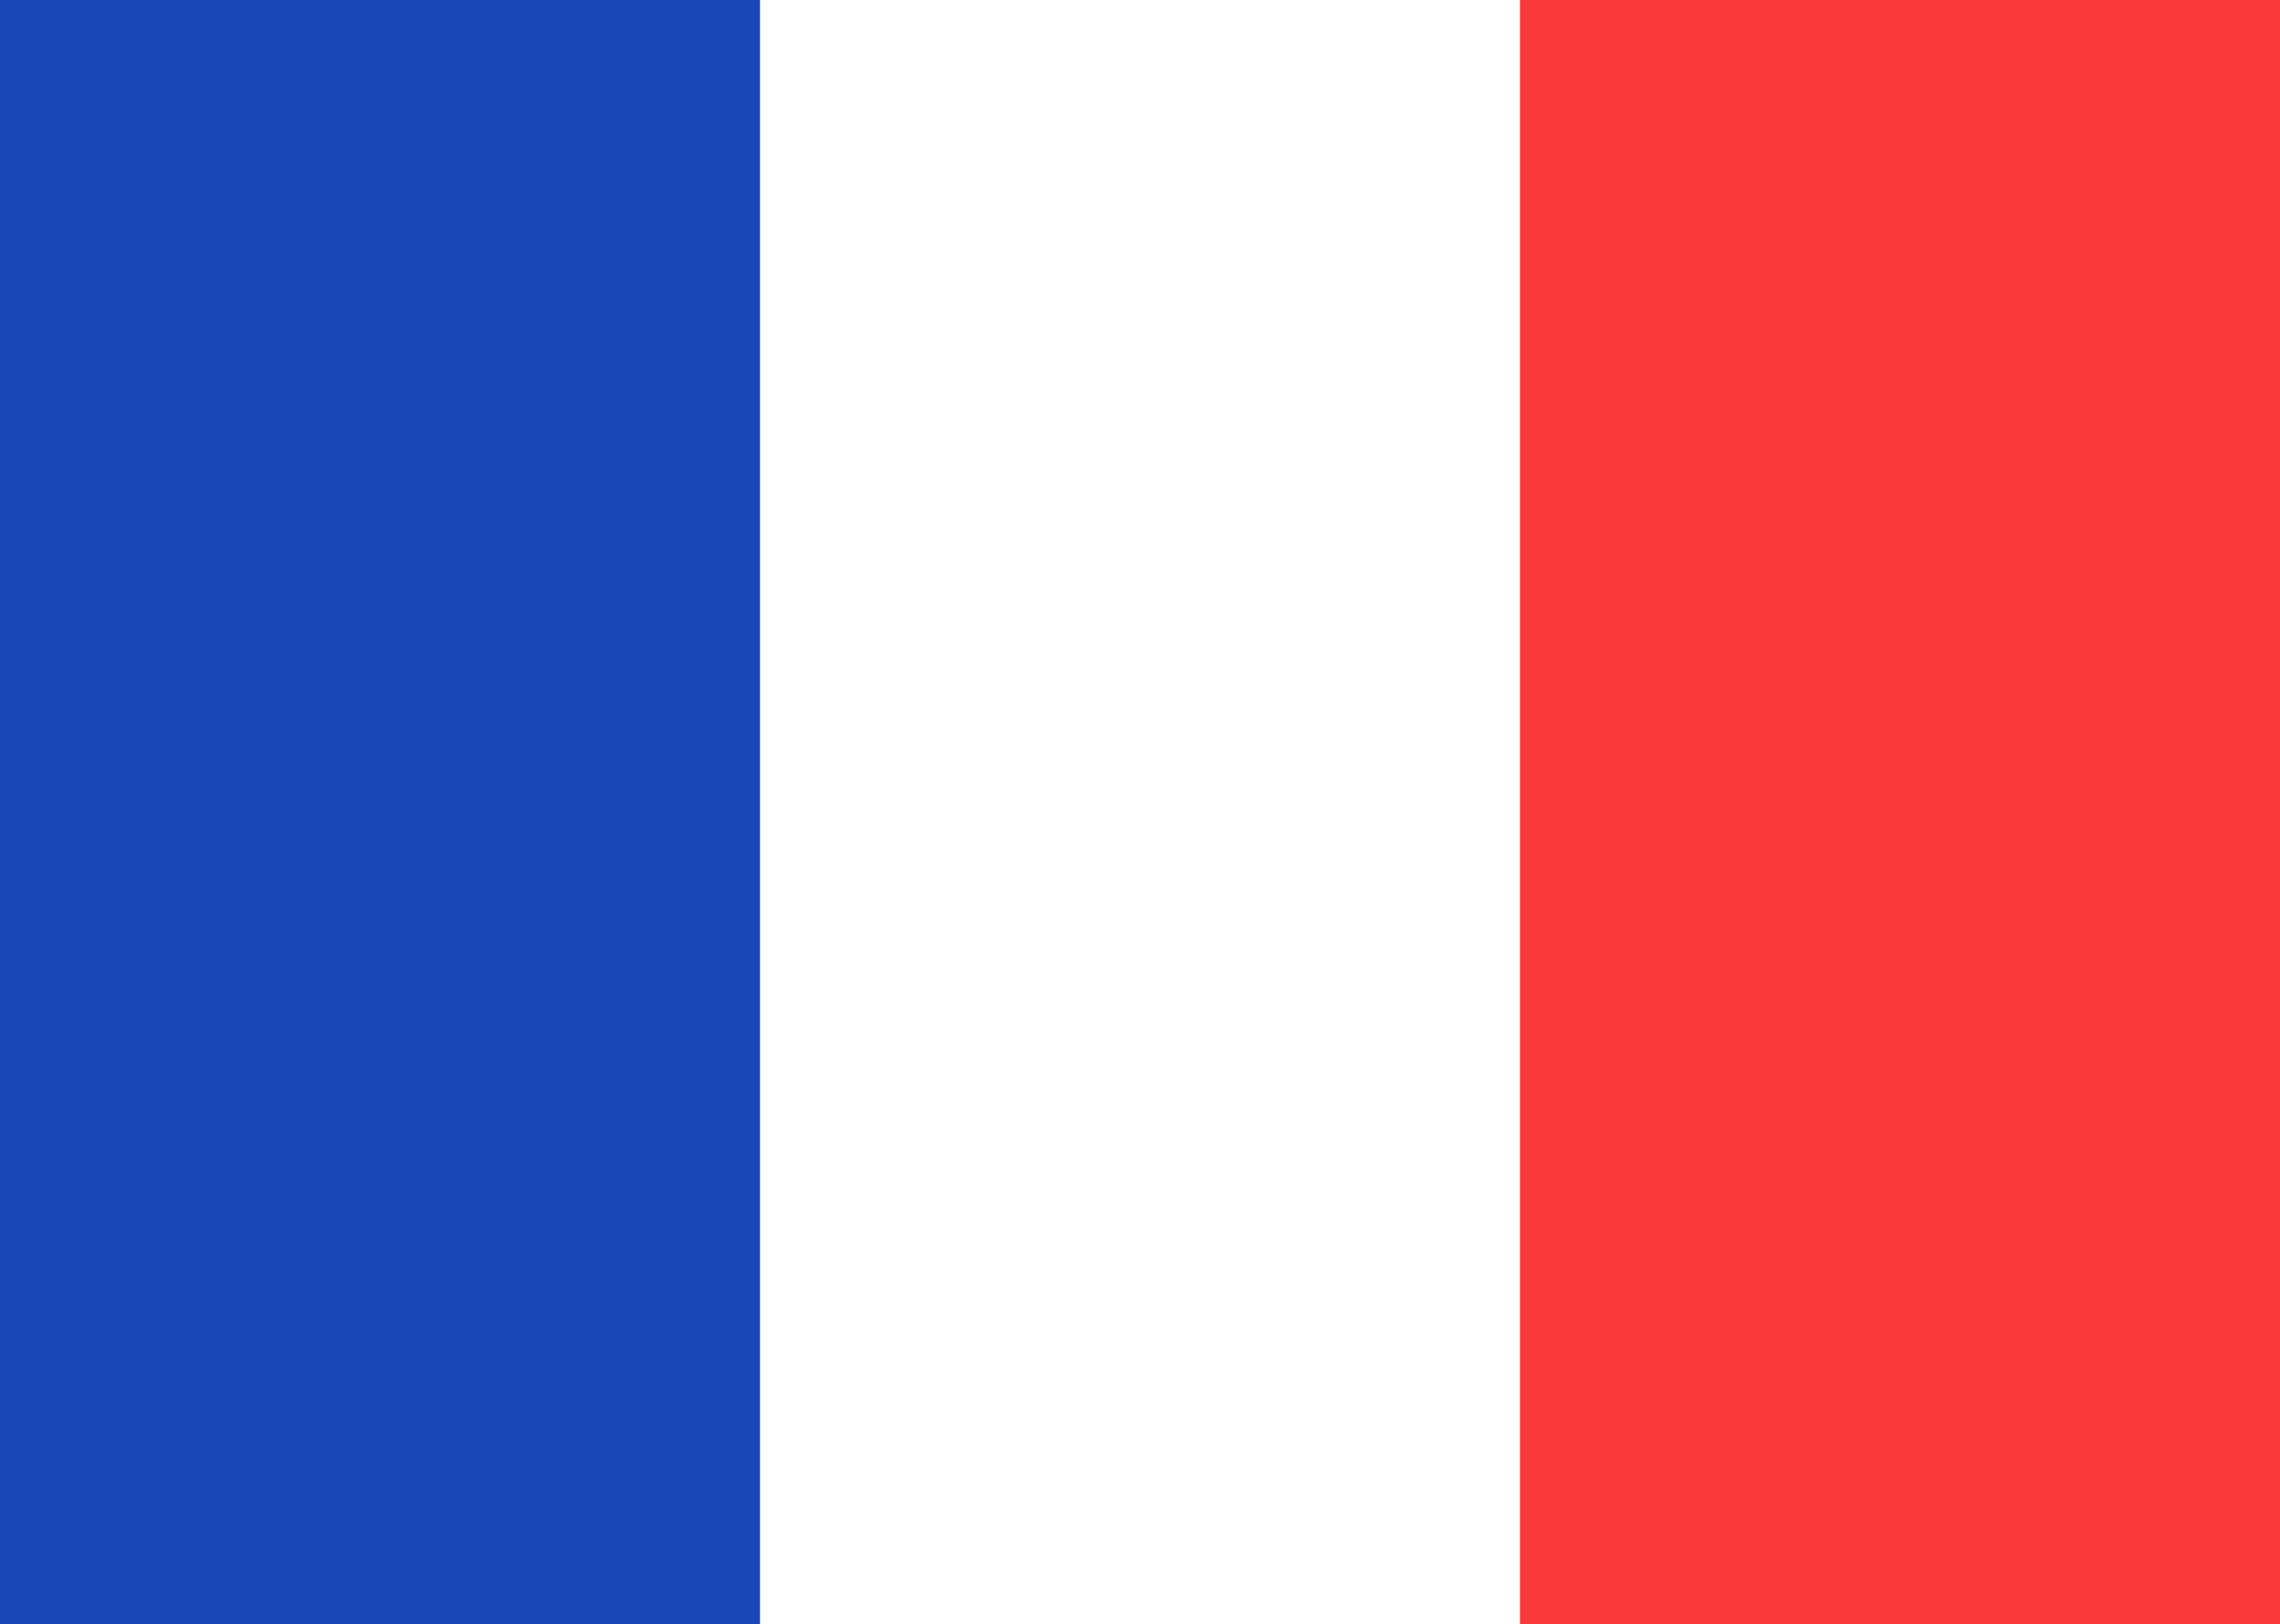 <svg width="80" height="57" viewBox="0 0 80 57" fill="none" xmlns="http://www.w3.org/2000/svg">
<rect x="0" y="0" width="80" height="57" fill="#333333" stroke="none"/>
<path d="M0 10C0 4.477 4.477 0 10 0H70C75.523 0 80 4.477 80 10V47C80 52.523 75.523 57 70 57H10C4.477 57 0 52.523 0 47V10Z" fill="white"/>
<path fill-rule="evenodd" clip-rule="evenodd" d="M53.333 0H80V57H53.333V0Z" fill="#F93939"/>
<path fill-rule="evenodd" clip-rule="evenodd" d="M0 0H26.667V57H0V0Z" fill="#1A47B8"/>
</svg>
